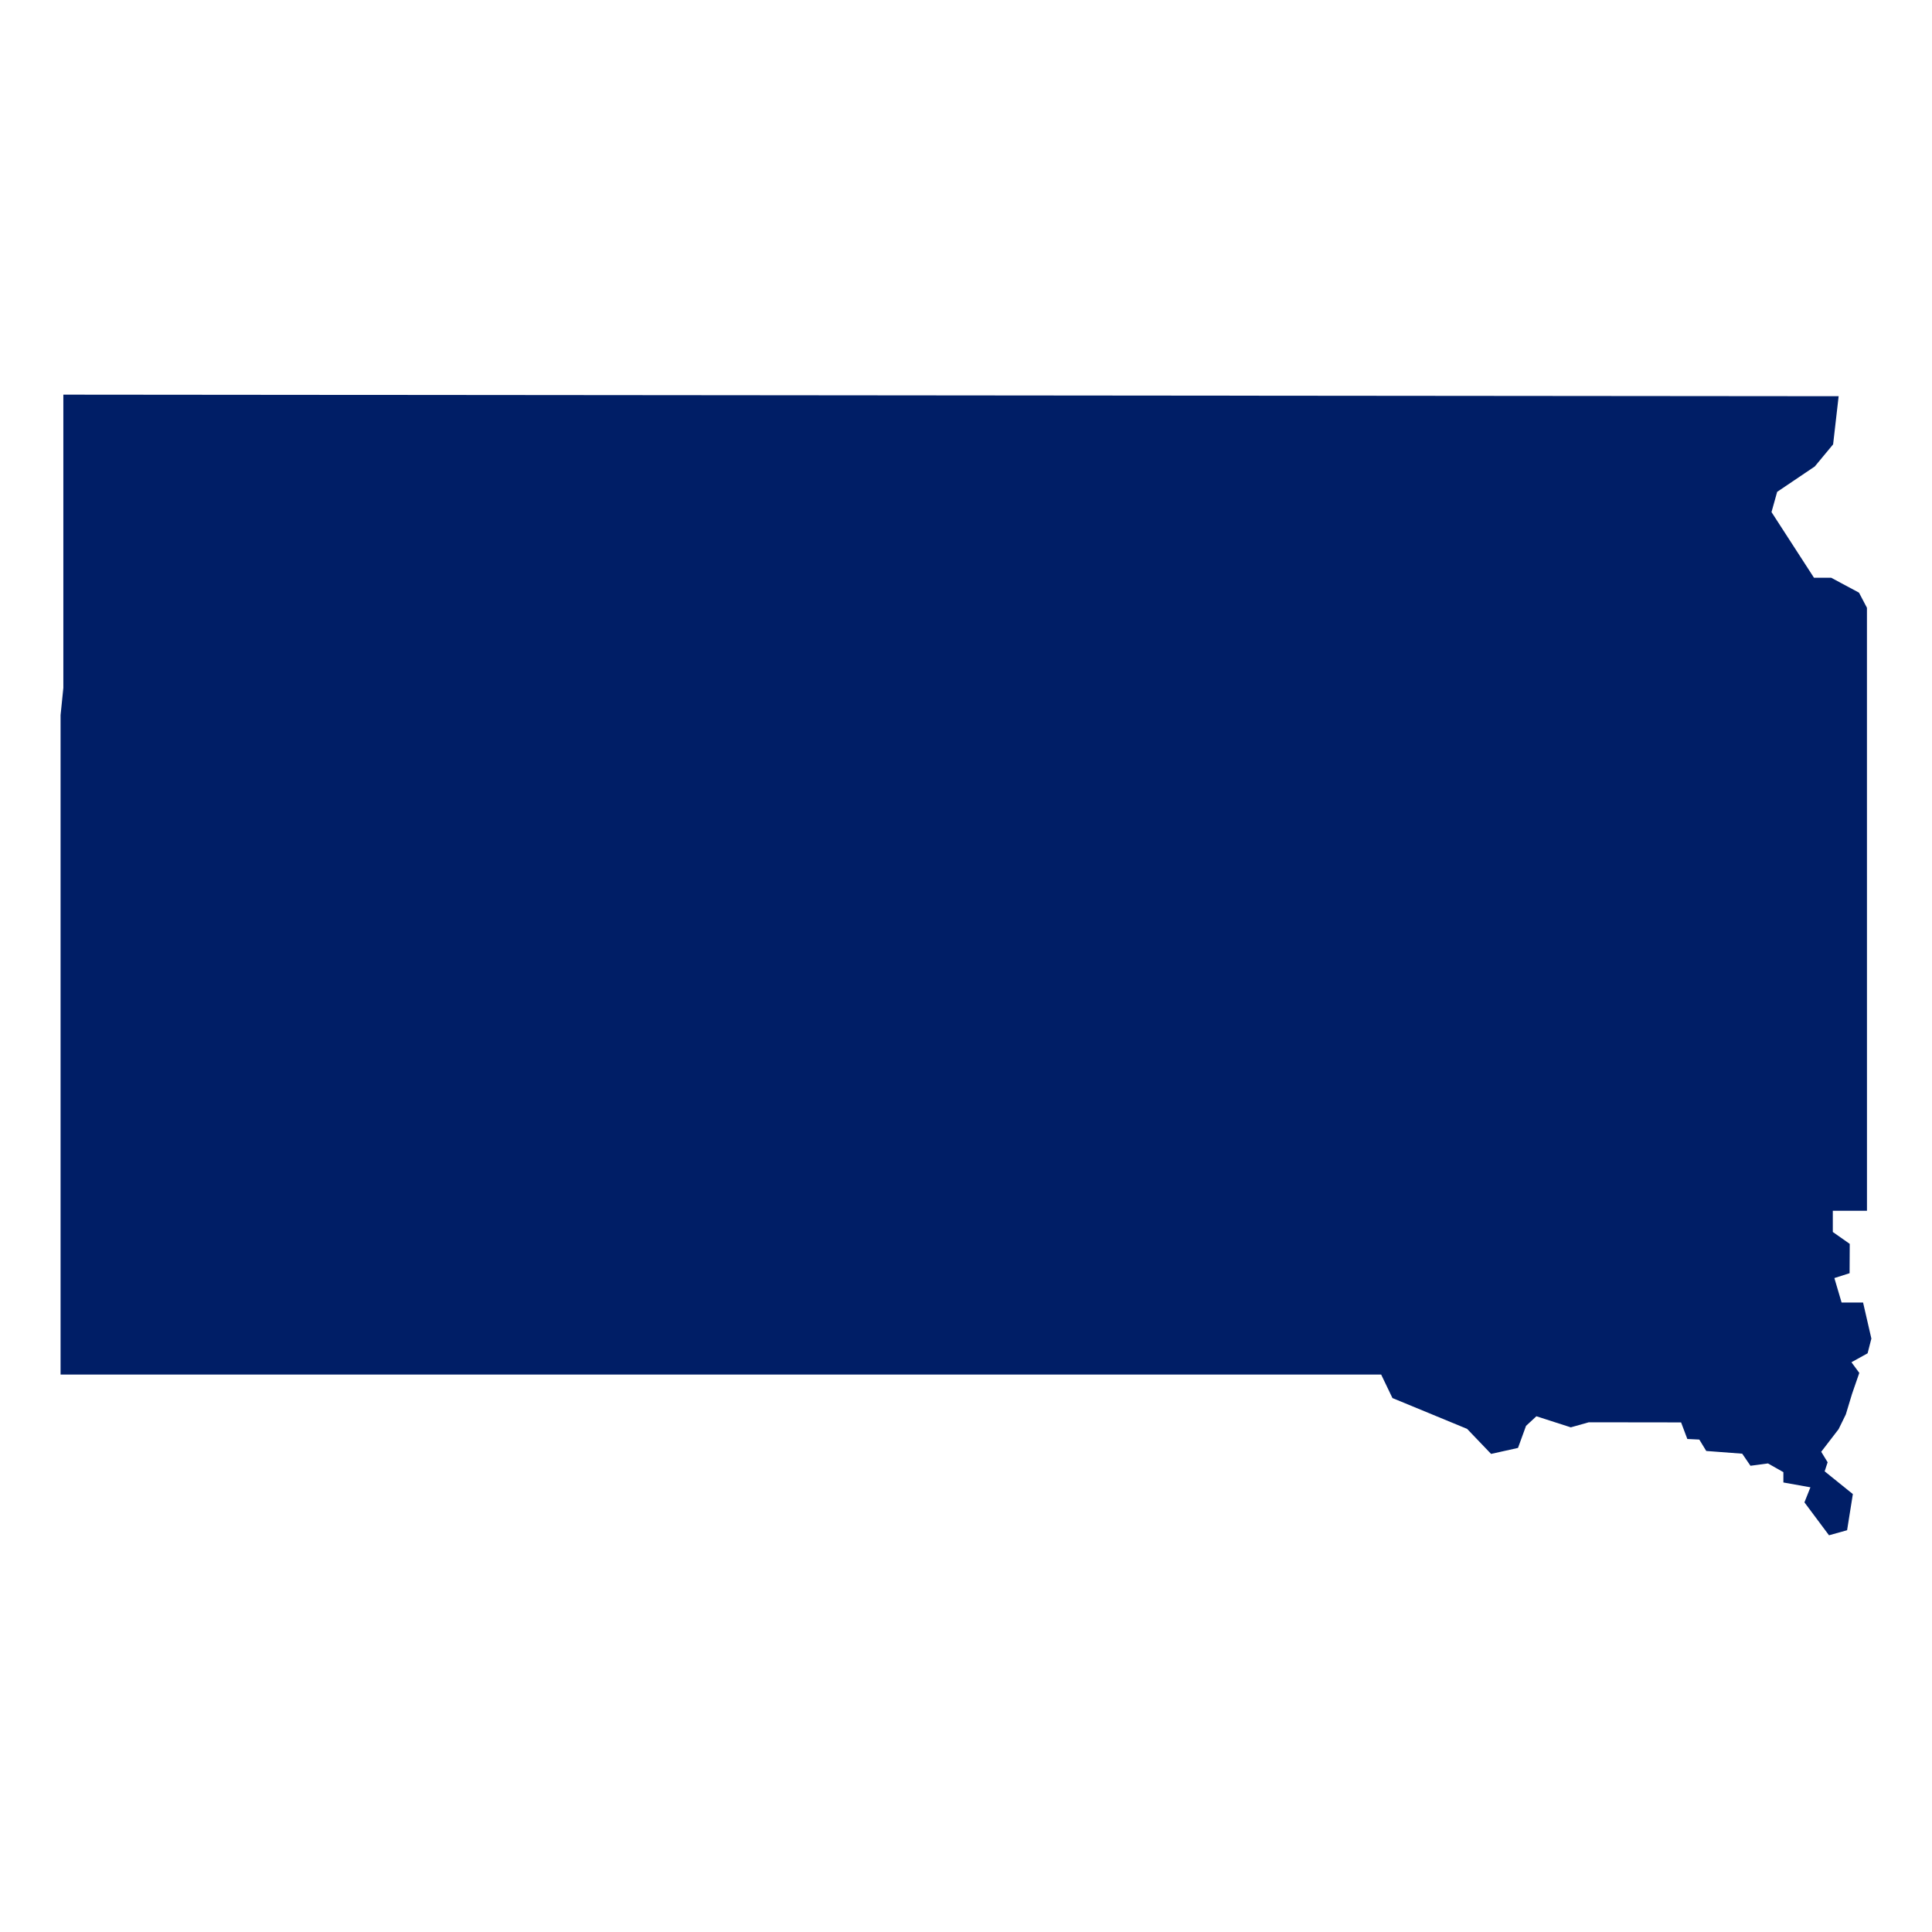 <svg xmlns="http://www.w3.org/2000/svg" xmlns:xlink="http://www.w3.org/1999/xlink" width="400" zoomAndPan="magnify" viewBox="0 0 300 300" height="400" preserveAspectRatio="xMidYMid meet" version="1.0"><defs><clipPath id="8cc5900422"><path d="M 9.406 61 L 290.656 61 L 290.656 239 L 9.406 239 Z M 9.406 61 " clip-rule="nonzero"/></clipPath></defs><g clip-path="url(#8cc5900422)"><path fill="#001e66" d="M 285.504 61.523 C 193.617 61.445 101.727 61.363 9.836 61.281 C 9.836 76.461 9.836 91.641 9.836 106.816 C 9.695 108.227 9.551 109.633 9.406 111.043 L 9.406 213.438 L 214.465 213.438 C 215.051 214.656 215.633 215.875 216.219 217.09 C 220.082 218.684 223.945 220.277 227.812 221.875 C 229.051 223.172 230.293 224.465 231.535 225.762 C 232.93 225.453 234.324 225.141 235.715 224.832 C 236.133 223.691 236.547 222.547 236.961 221.406 C 237.5 220.91 238.035 220.414 238.57 219.918 C 240.352 220.492 242.133 221.062 243.914 221.637 C 244.844 221.375 245.777 221.113 246.707 220.852 C 251.484 220.859 256.262 220.863 261.039 220.871 C 261.363 221.727 261.684 222.586 262.008 223.445 C 262.629 223.473 263.246 223.504 263.867 223.535 C 264.227 224.125 264.586 224.715 264.945 225.305 C 266.809 225.445 268.672 225.586 270.531 225.727 C 270.957 226.352 271.383 226.98 271.812 227.605 C 272.719 227.484 273.625 227.363 274.531 227.242 C 275.328 227.691 276.125 228.141 276.922 228.594 C 276.922 229.129 276.922 229.664 276.922 230.199 C 278.324 230.449 279.723 230.699 281.121 230.949 C 280.812 231.727 280.5 232.504 280.191 233.285 C 281.461 234.988 282.734 236.691 284.008 238.398 C 284.945 238.137 285.883 237.875 286.816 237.613 C 287.117 235.742 287.414 233.871 287.711 232 C 286.254 230.824 284.793 229.648 283.332 228.469 C 283.484 228 283.641 227.531 283.793 227.059 C 283.461 226.516 283.129 225.973 282.797 225.43 C 283.695 224.258 284.598 223.09 285.496 221.922 C 285.871 221.16 286.242 220.398 286.617 219.633 C 286.941 218.562 287.266 217.492 287.59 216.422 C 287.965 215.34 288.336 214.262 288.711 213.184 C 288.305 212.633 287.898 212.078 287.492 211.527 C 288.328 211.066 289.164 210.602 290 210.141 C 290.195 209.379 290.391 208.613 290.586 207.852 C 290.156 205.984 289.727 204.121 289.297 202.254 C 288.184 202.254 287.07 202.254 285.961 202.254 C 285.586 200.988 285.215 199.723 284.84 198.457 C 285.629 198.203 286.414 197.953 287.203 197.703 C 287.211 196.184 287.219 194.668 287.227 193.148 C 286.352 192.531 285.473 191.914 284.598 191.301 C 284.598 190.203 284.598 189.109 284.598 188.012 C 286.367 188.012 288.137 188.012 289.902 188.012 C 289.902 156.801 289.898 125.586 289.898 94.375 C 289.484 93.59 289.074 92.809 288.664 92.027 C 287.227 91.258 285.789 90.488 284.352 89.715 C 283.461 89.715 282.566 89.715 281.676 89.715 C 279.477 86.316 277.277 82.914 275.078 79.516 C 275.371 78.469 275.664 77.422 275.957 76.375 C 277.902 75.062 279.852 73.746 281.797 72.434 C 282.746 71.289 283.695 70.145 284.645 69 C 284.934 66.508 285.219 64.016 285.504 61.523 Z M 285.504 61.523 " fill-opacity="1" fill-rule="nonzero"/></g></svg>